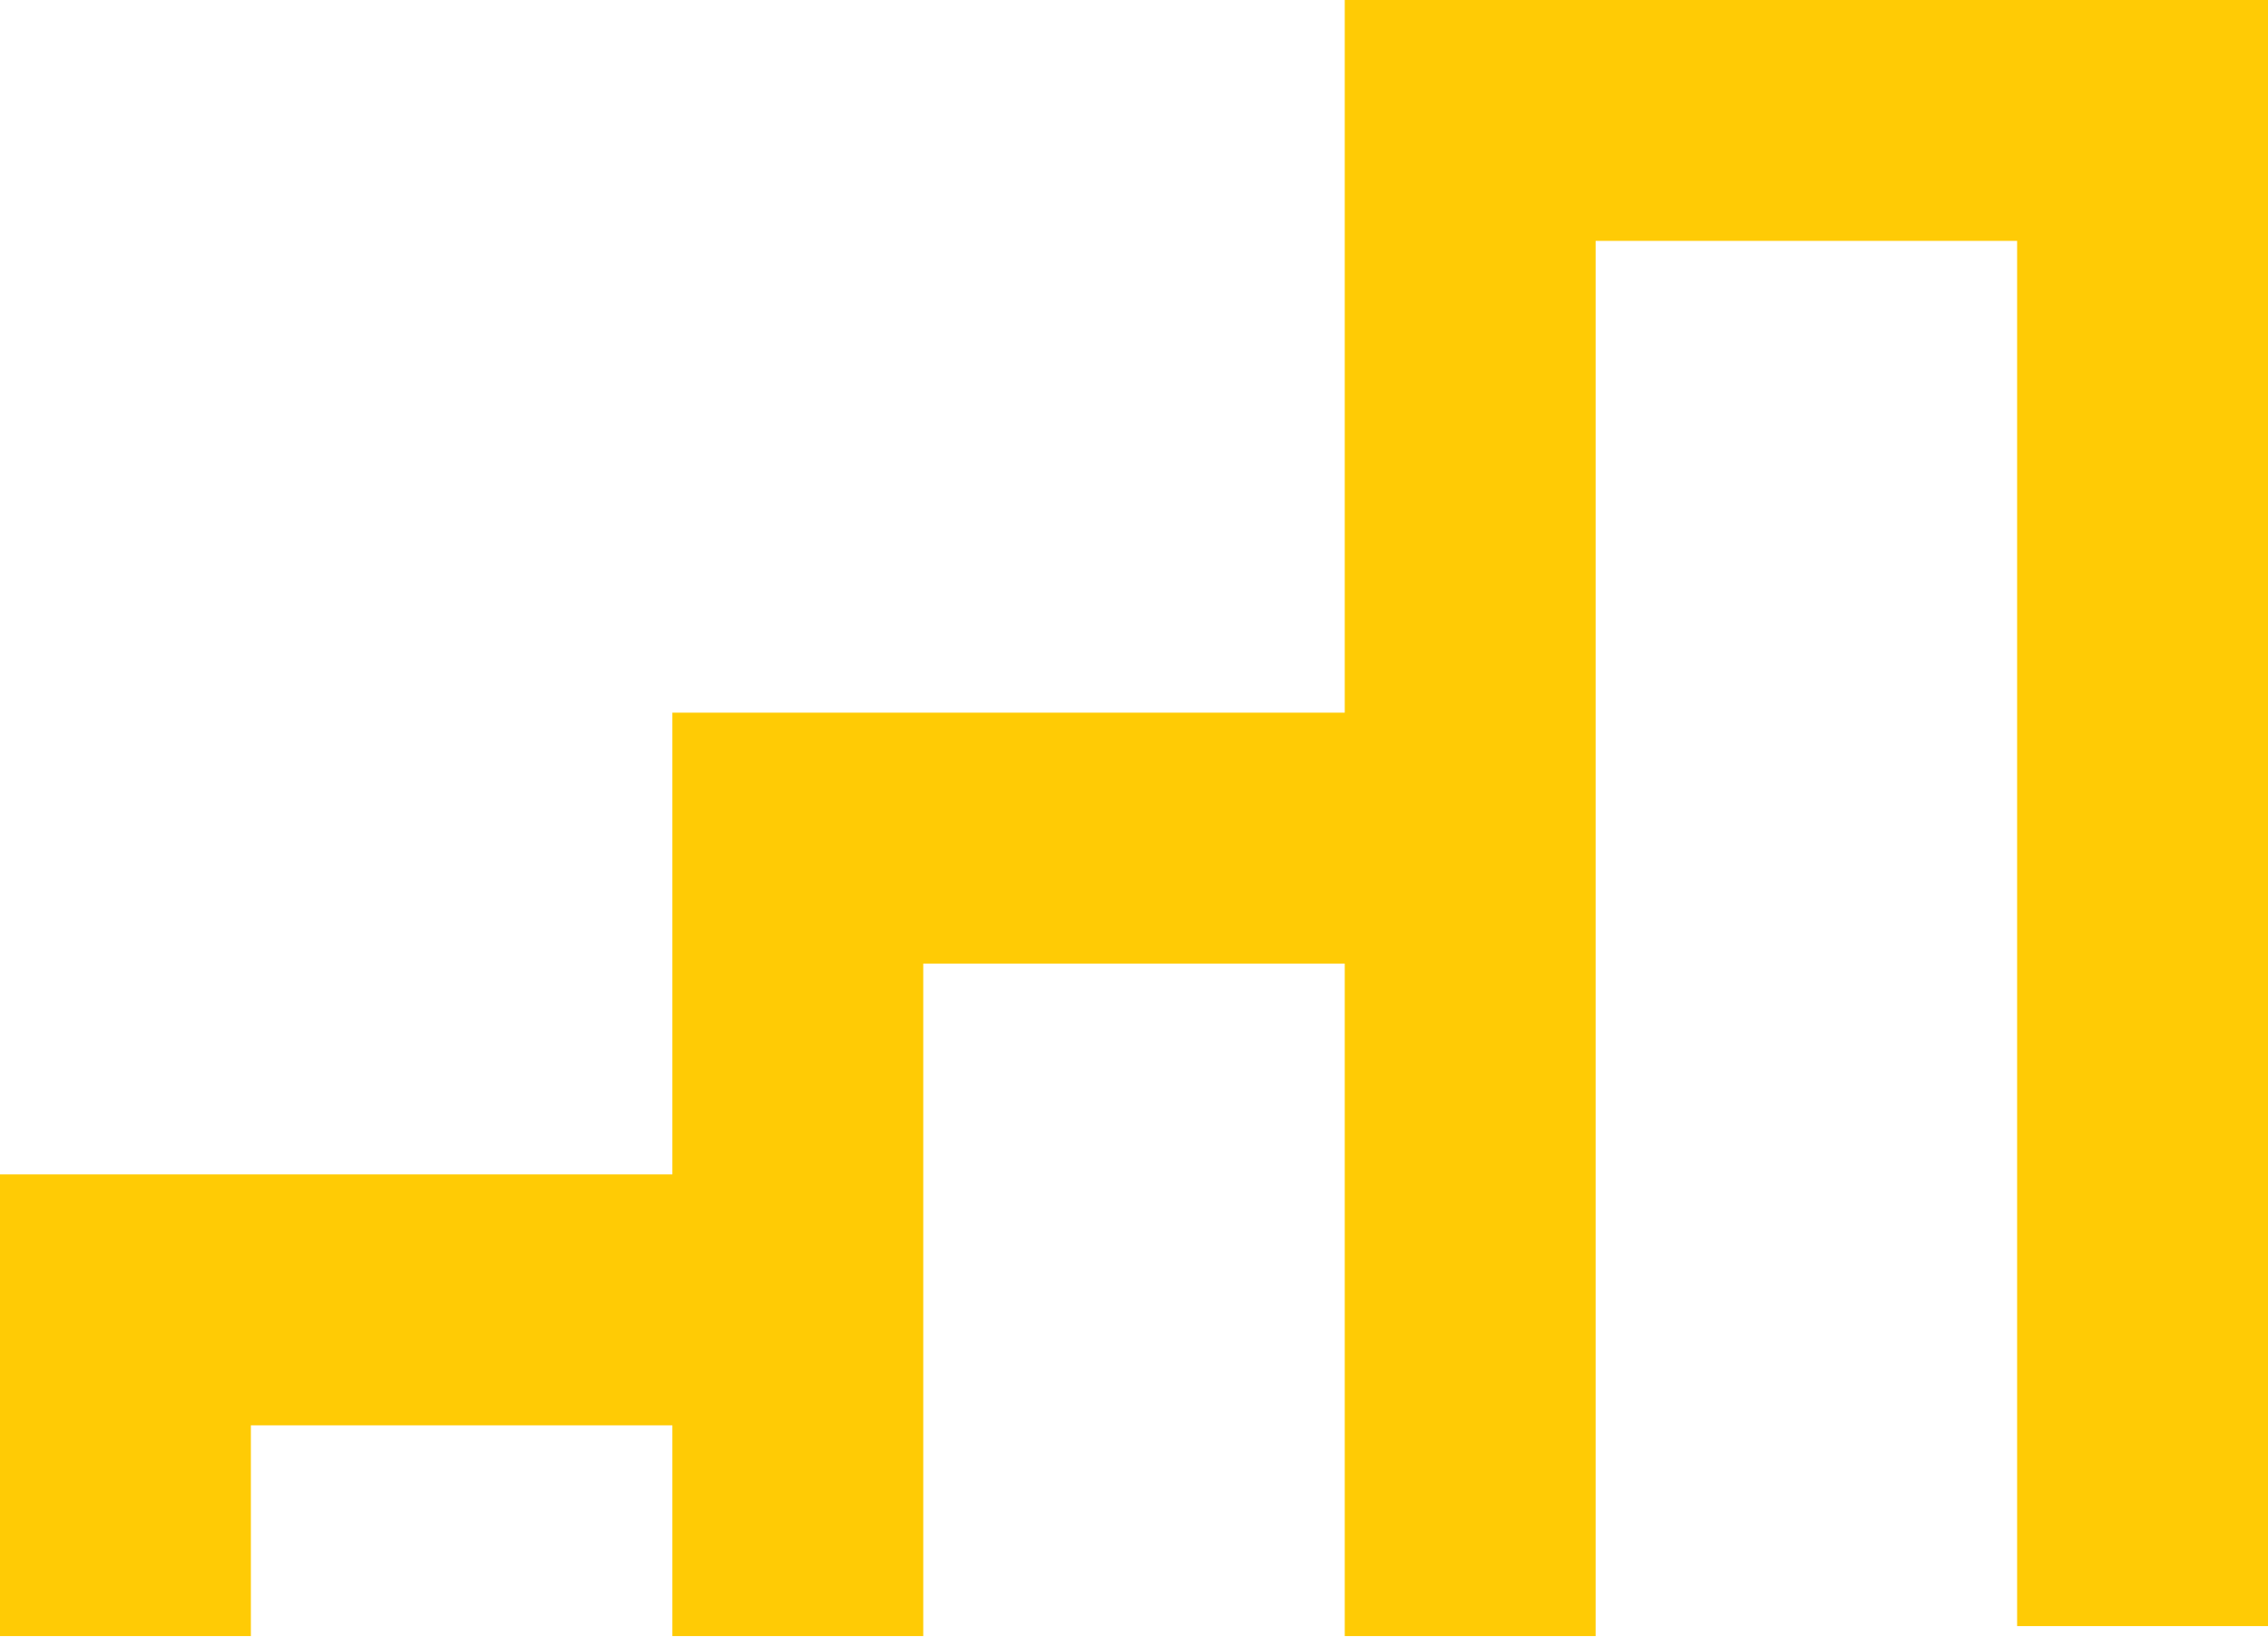 <svg xmlns="http://www.w3.org/2000/svg" width="113" height="82" viewBox="0 0 113 82">
    <path fill="#FFCB05" fill-rule="evenodd" d="M113 12v69h-12.5V12H113zm-33.5 0v69.5H67V48H46v33.5H33.5V71h-21v10.5H0v-23h33.5v-23H67V0h46v12H79.5z"/>
</svg>
